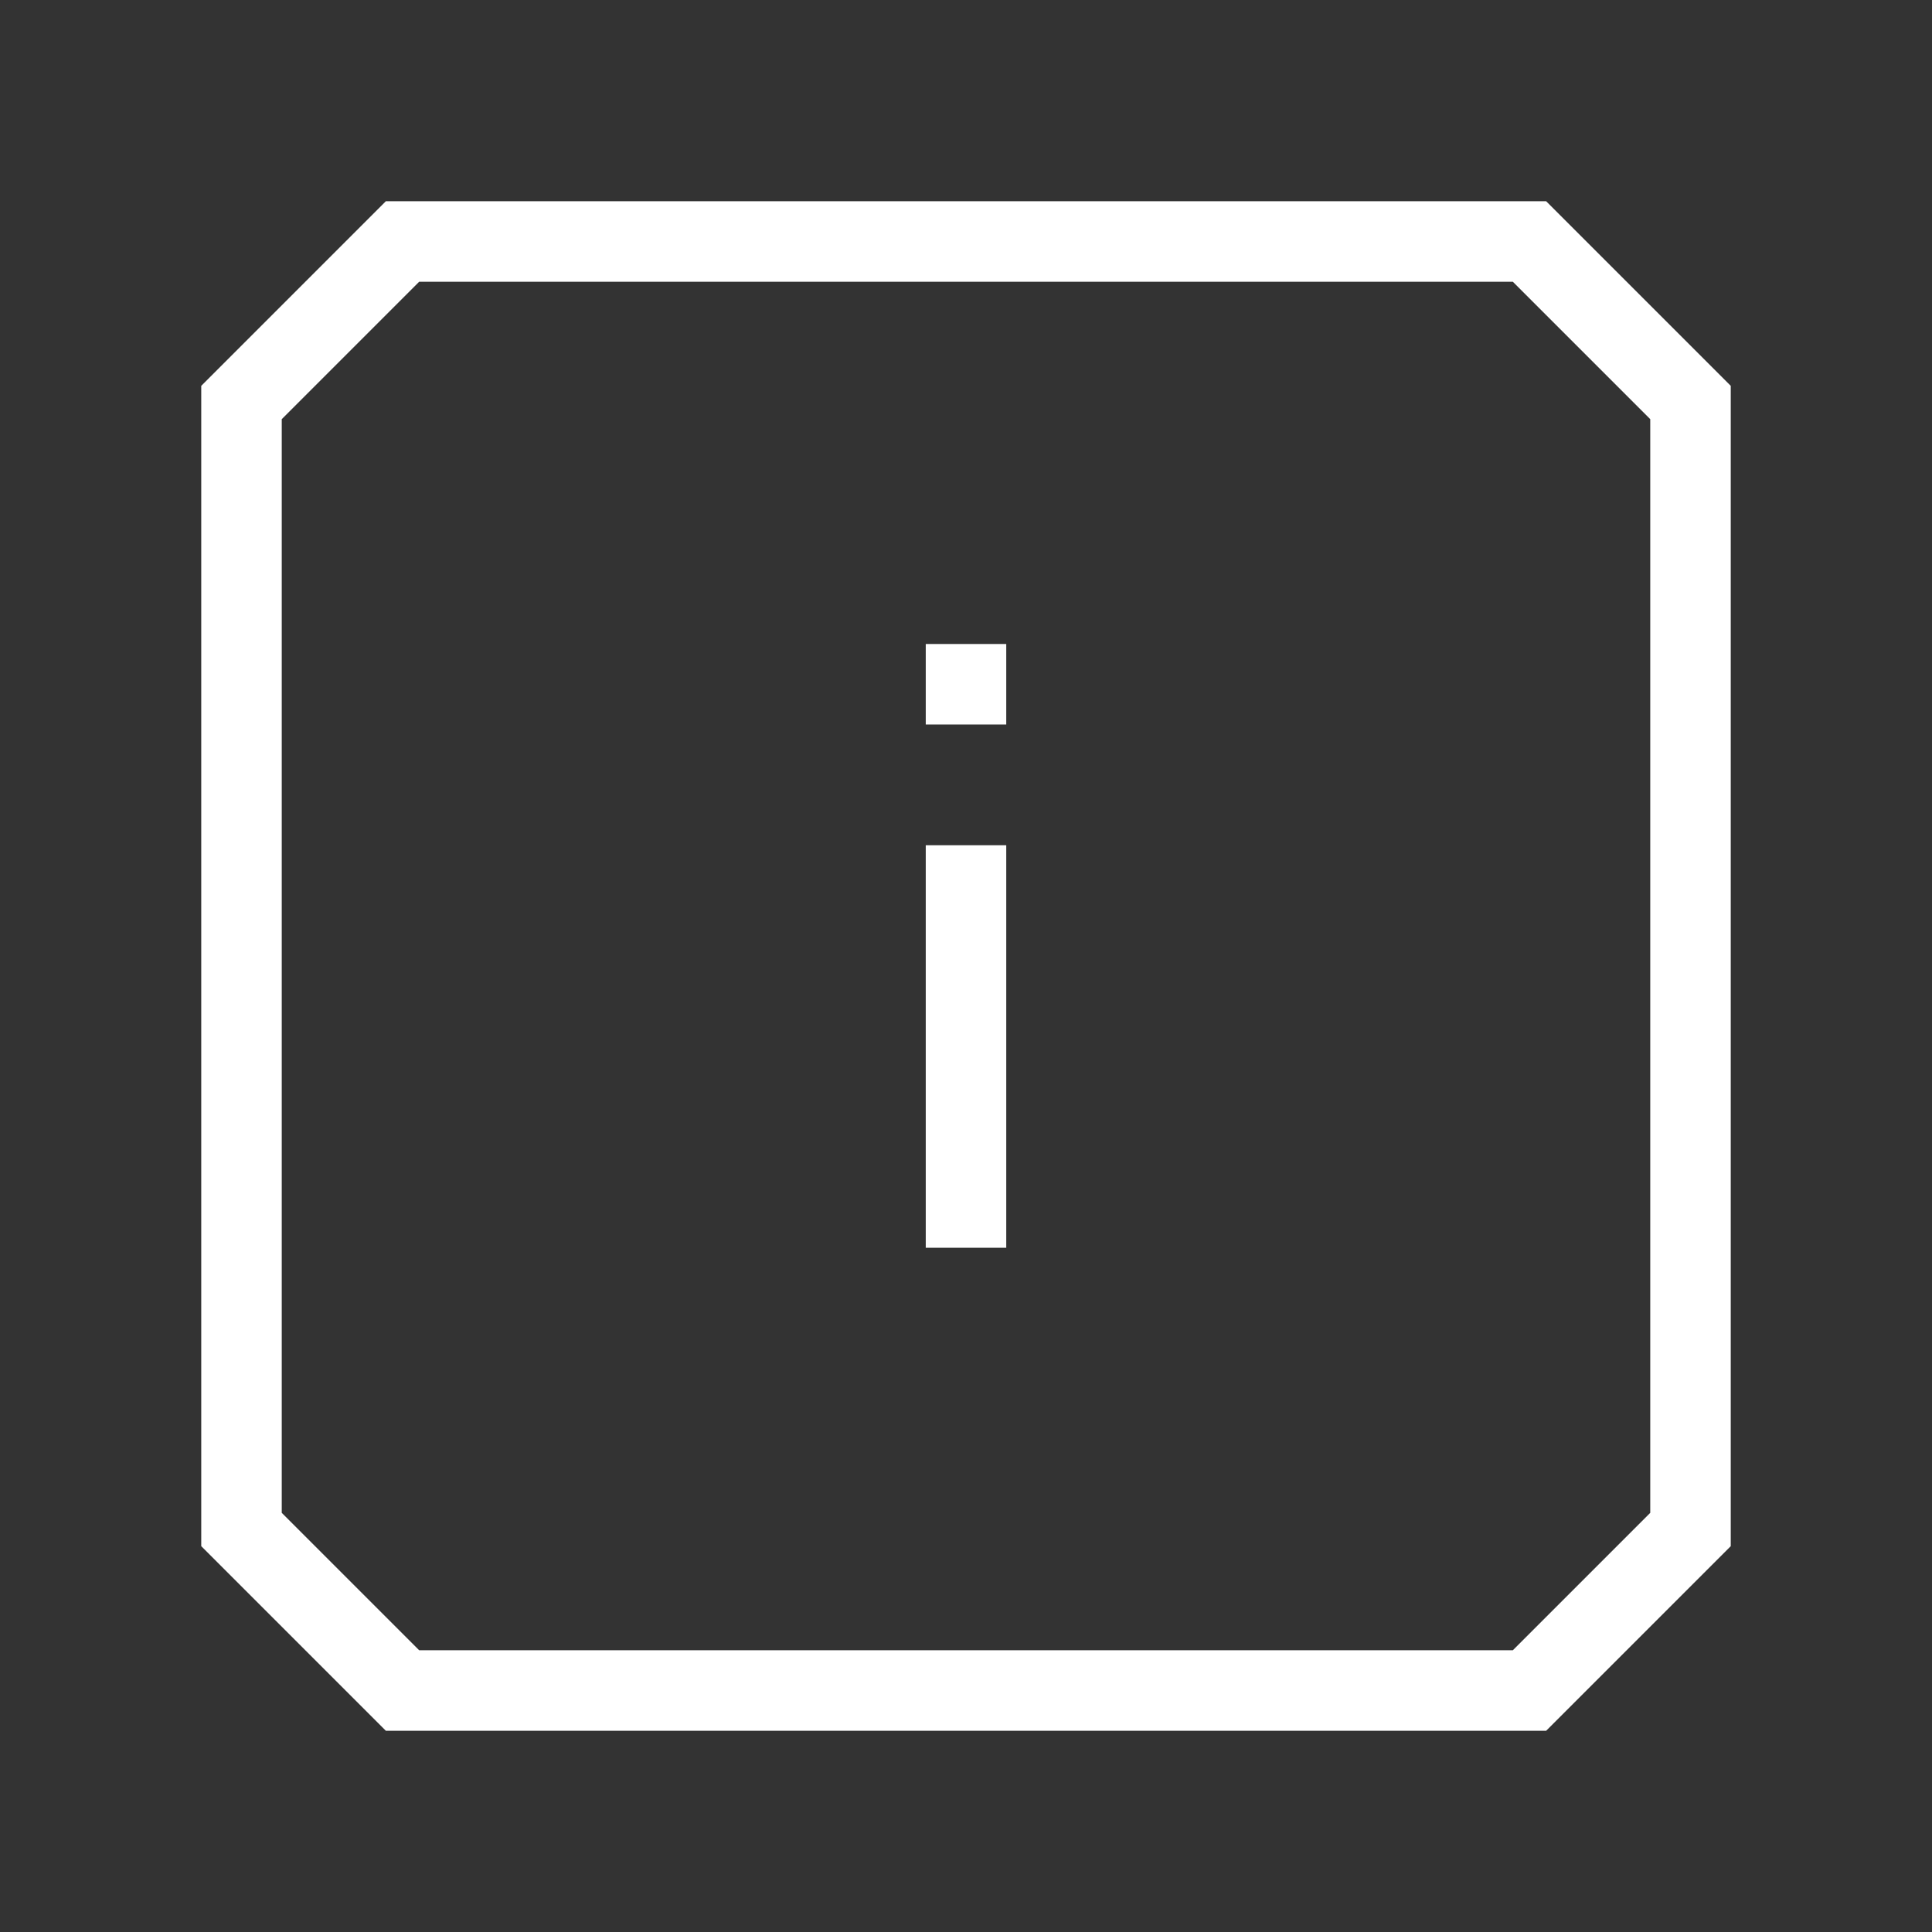 <svg xmlns="http://www.w3.org/2000/svg" viewBox="0 0 24 24"><rect x="0" y="0" width="24" height="24" fill="#333333" stroke="none"/><line x1="12" y1="15.5" x2="12" y2="10.5" fill="#fff" stroke="#fff"/><line x1="12" y1="8" x2="12" y2="9" fill="#fff" stroke="#fff"/><polygon points="3 19 3 5 5 3 19 3 21 5 21 19 19 21 5 21 3 19" fill="none" stroke="#fff" stroke-miterlimit="10"/></svg>